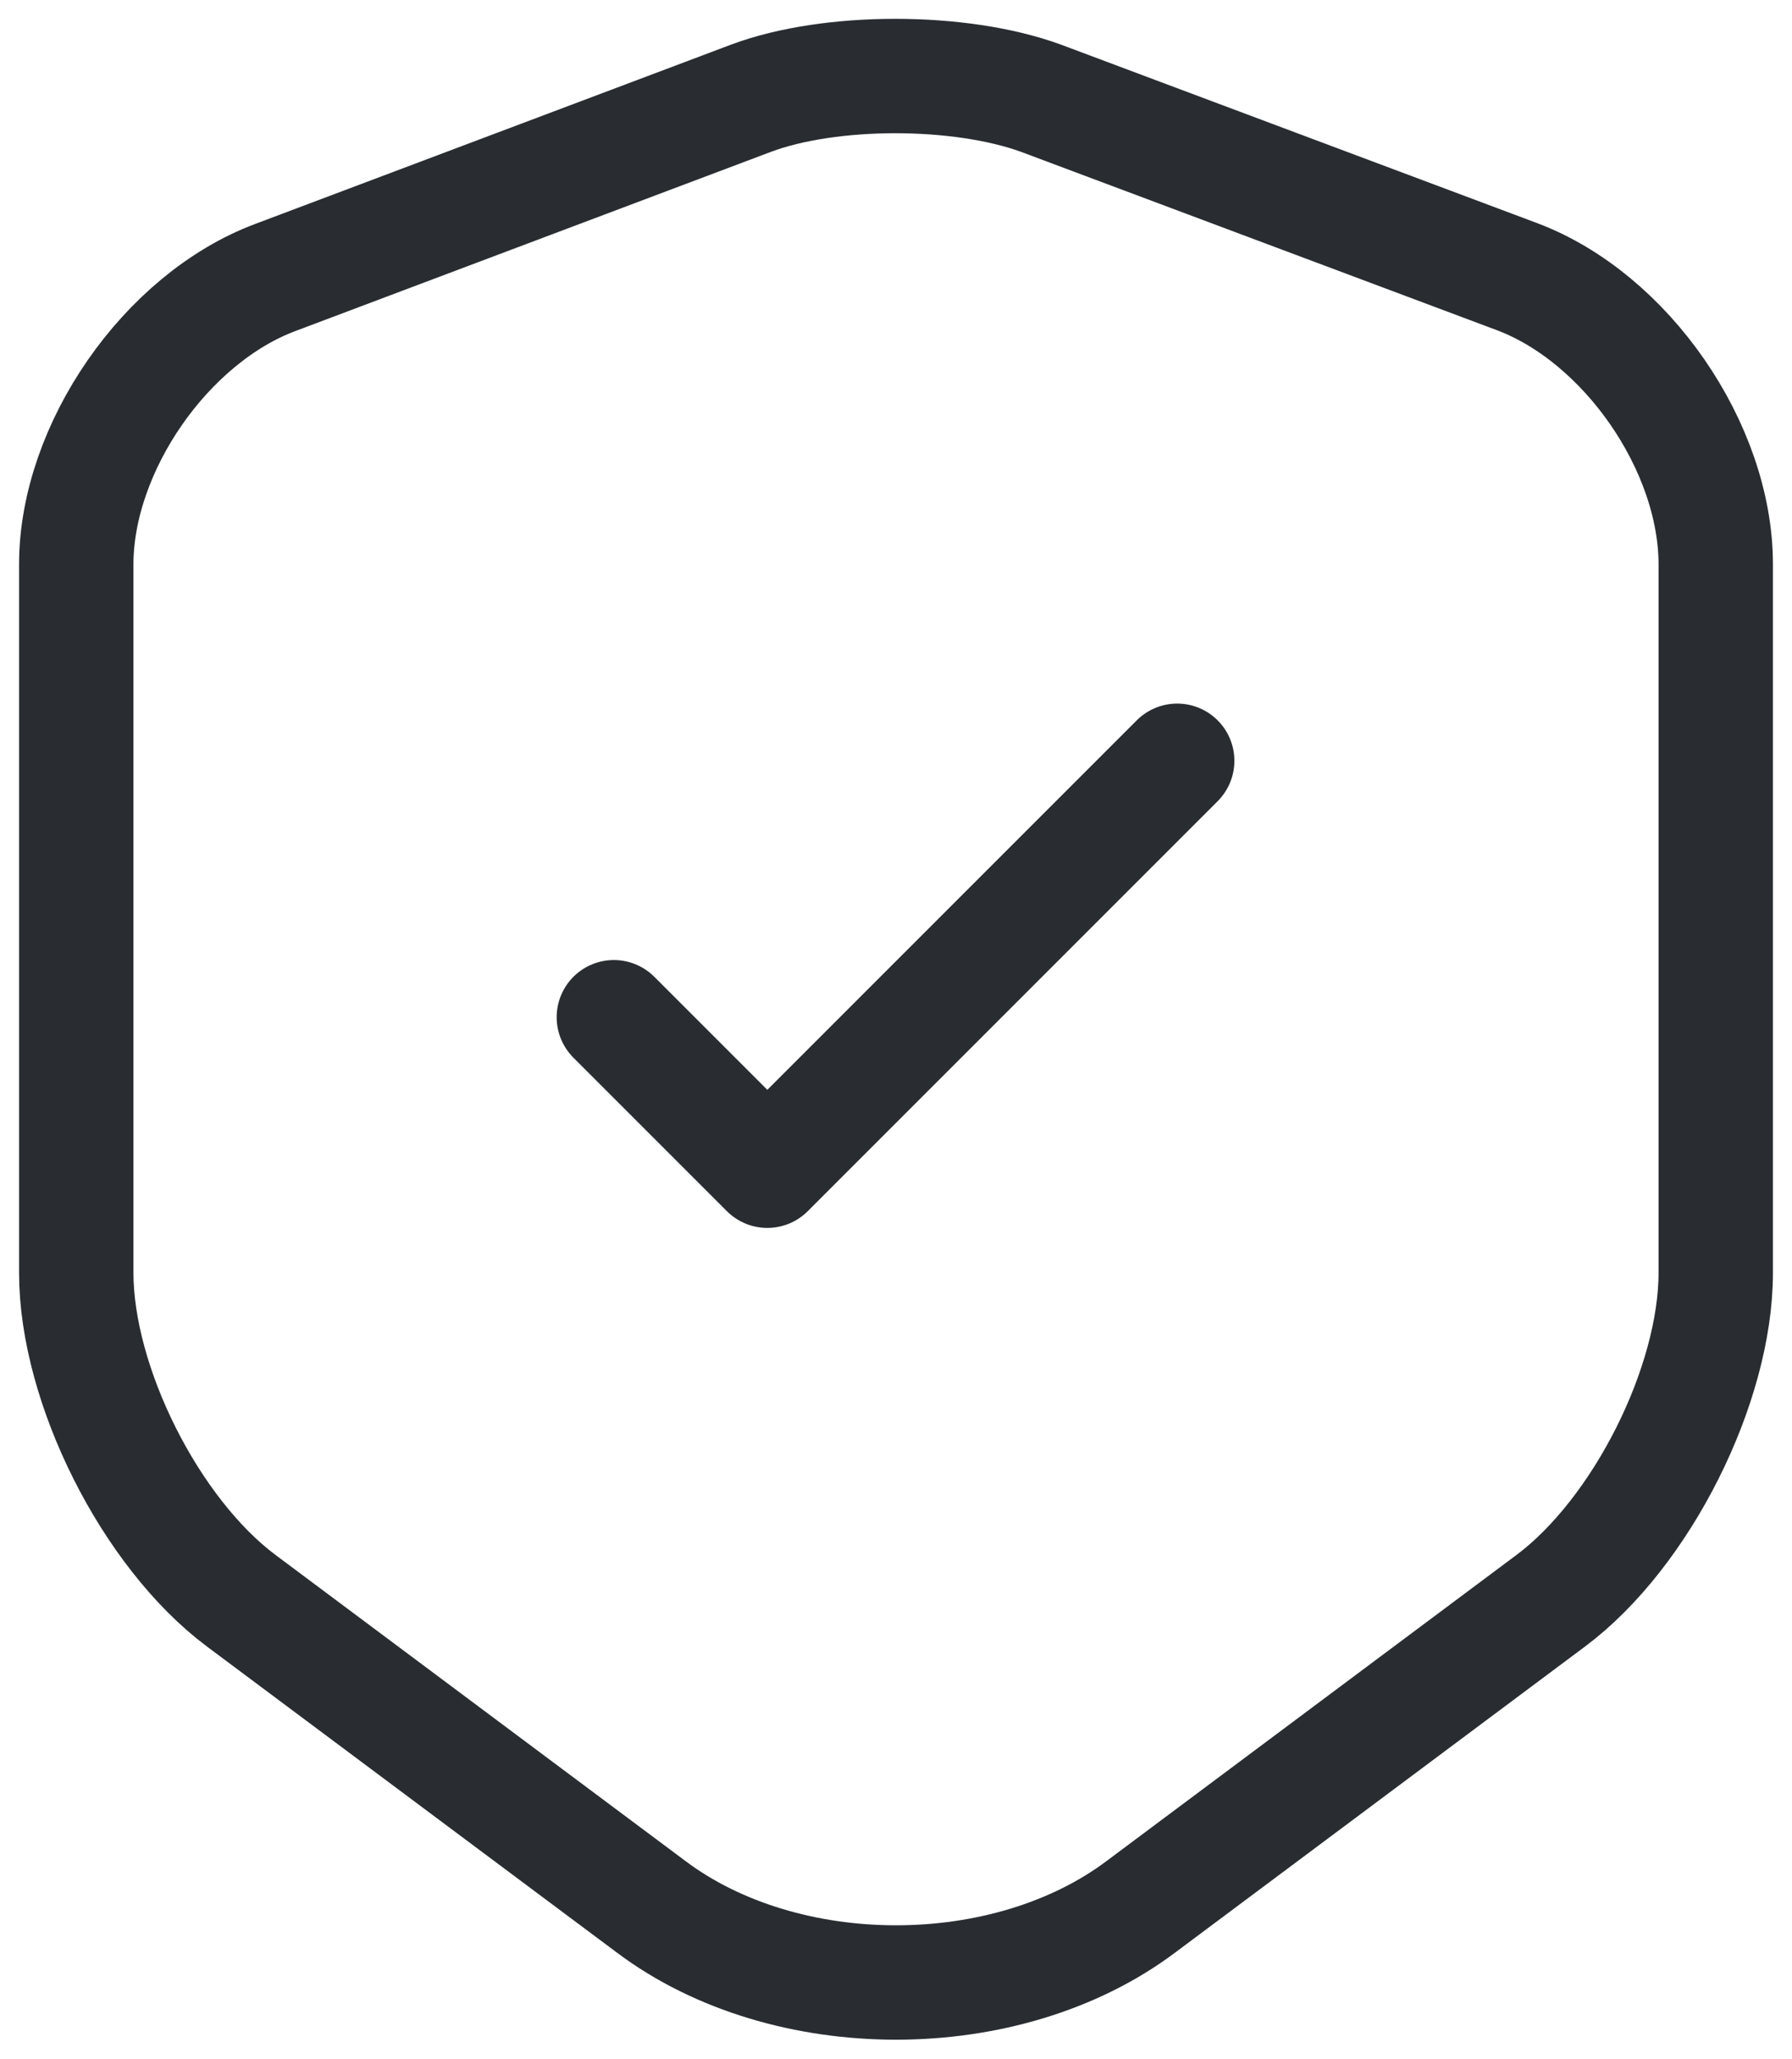 <svg xmlns="http://www.w3.org/2000/svg" fill="none" viewBox="0 0 47 54" height="54" width="47">
<path stroke-linejoin="round" stroke-linecap="round" stroke-width="3" stroke="#292D32" d="M19.7 2.575L7.225 7.275C4.35 8.35 2 11.75 2 14.8V33.375C2 36.325 3.95 40.2 6.325 41.975L17.075 50C20.6 52.65 26.4 52.65 29.925 50L40.675 41.975C43.05 40.2 45 36.325 45 33.375V14.8C45 11.725 42.65 8.325 39.775 7.25L27.3 2.575C25.175 1.8 21.775 1.8 19.7 2.575Z"></path>
<path stroke-linejoin="round" stroke-linecap="round" stroke-width="3" stroke="#292D32" d="M16.1 26.675L20.125 30.7L30.875 19.95"></path>
</svg>
